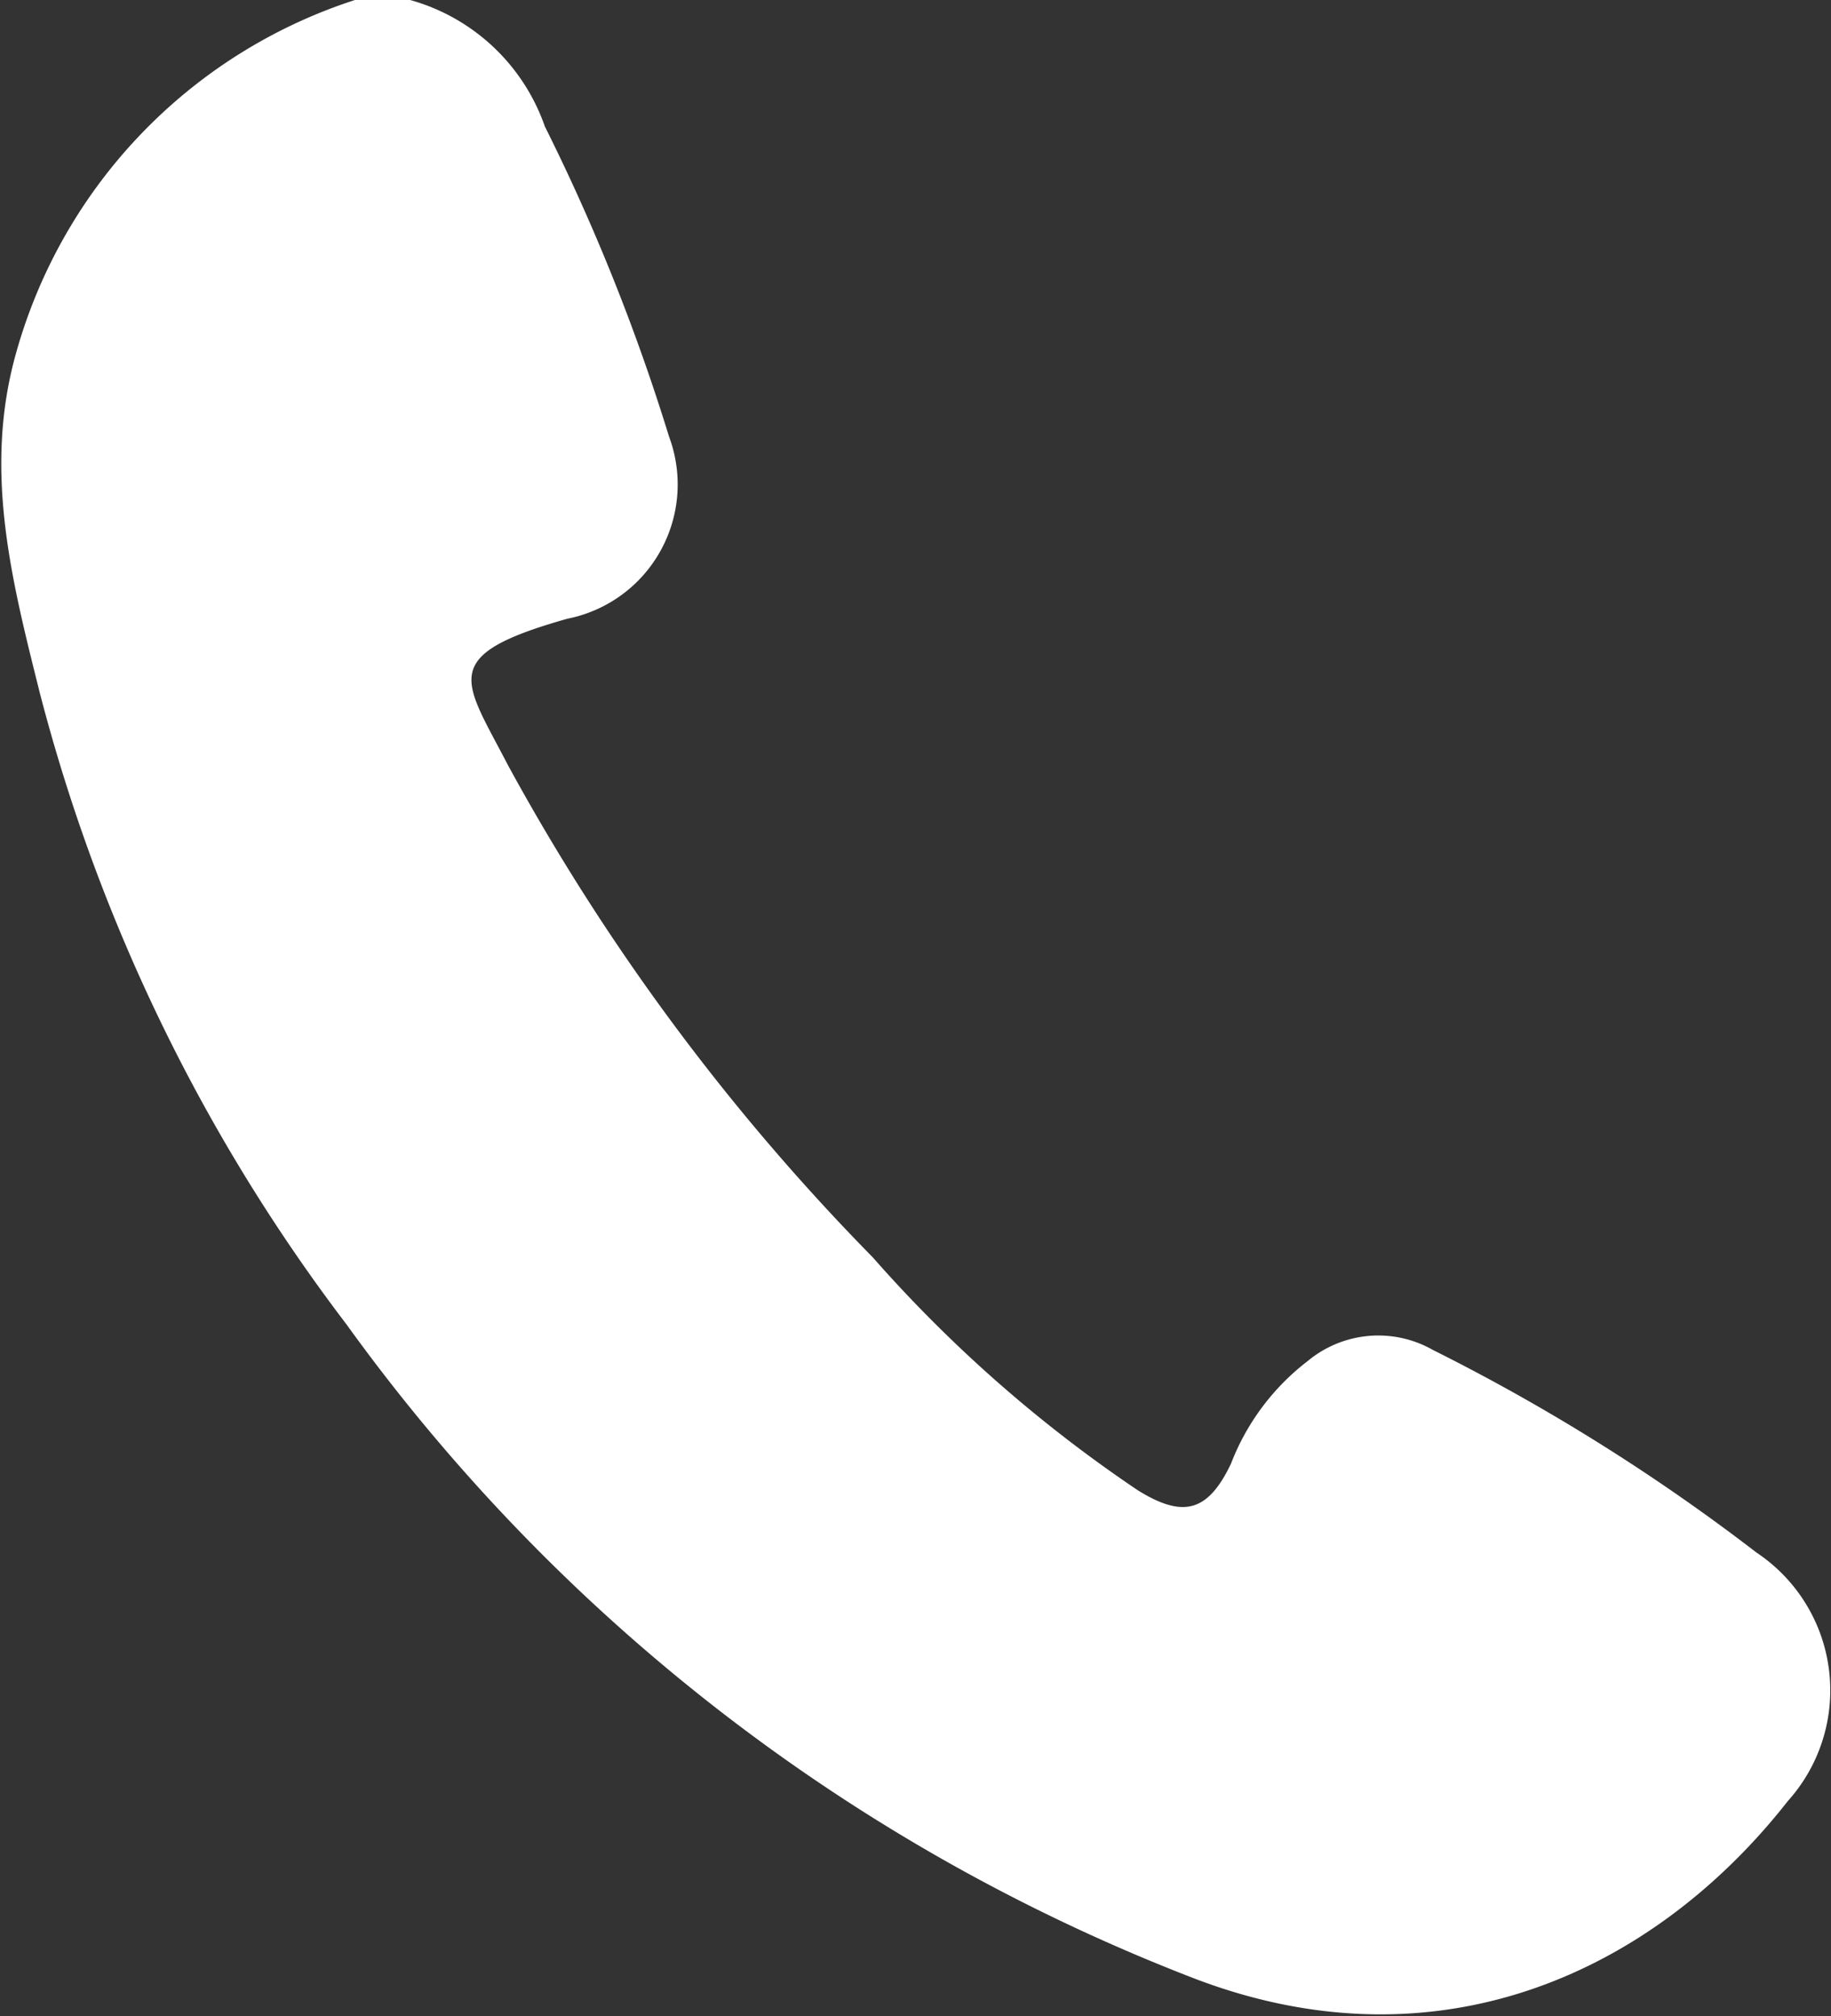 <svg xmlns="http://www.w3.org/2000/svg" viewBox="0 0 33.17 36.53"><rect x="0" y="0" width="33.17" height="36.53" fill="#333333" stroke="none"/><defs><style>.cls-1{fill:#fff;}</style></defs><g id="レイヤー_2" data-name="レイヤー 2"><g id="レイヤー_1-2" data-name="レイヤー 1"><path class="cls-1" d="M7.43,0A3.61,3.61,0,0,1,9.87,2.29a36.81,36.81,0,0,1,2.25,5.62,2.48,2.48,0,0,1-1.84,3.3c-2.37.67-1.88,1.1-1.08,2.65a40.08,40.08,0,0,0,6.61,8.92A24.91,24.91,0,0,0,20.61,27c.82.51,1.27.4,1.69-.48a4.28,4.28,0,0,1,1.39-1.86,2,2,0,0,1,2.27-.2,36,36,0,0,1,5.86,3.67,3,3,0,0,1,.57,4.5c-2.43,3.1-6.31,4.9-10.72,3.23A34,34,0,0,1,6.28,24,32.22,32.22,0,0,1,.72,12.55c-.5-2-1-3.94-.47-6A9.37,9.37,0,0,1,6.43,0Z"/></g></g></svg>
